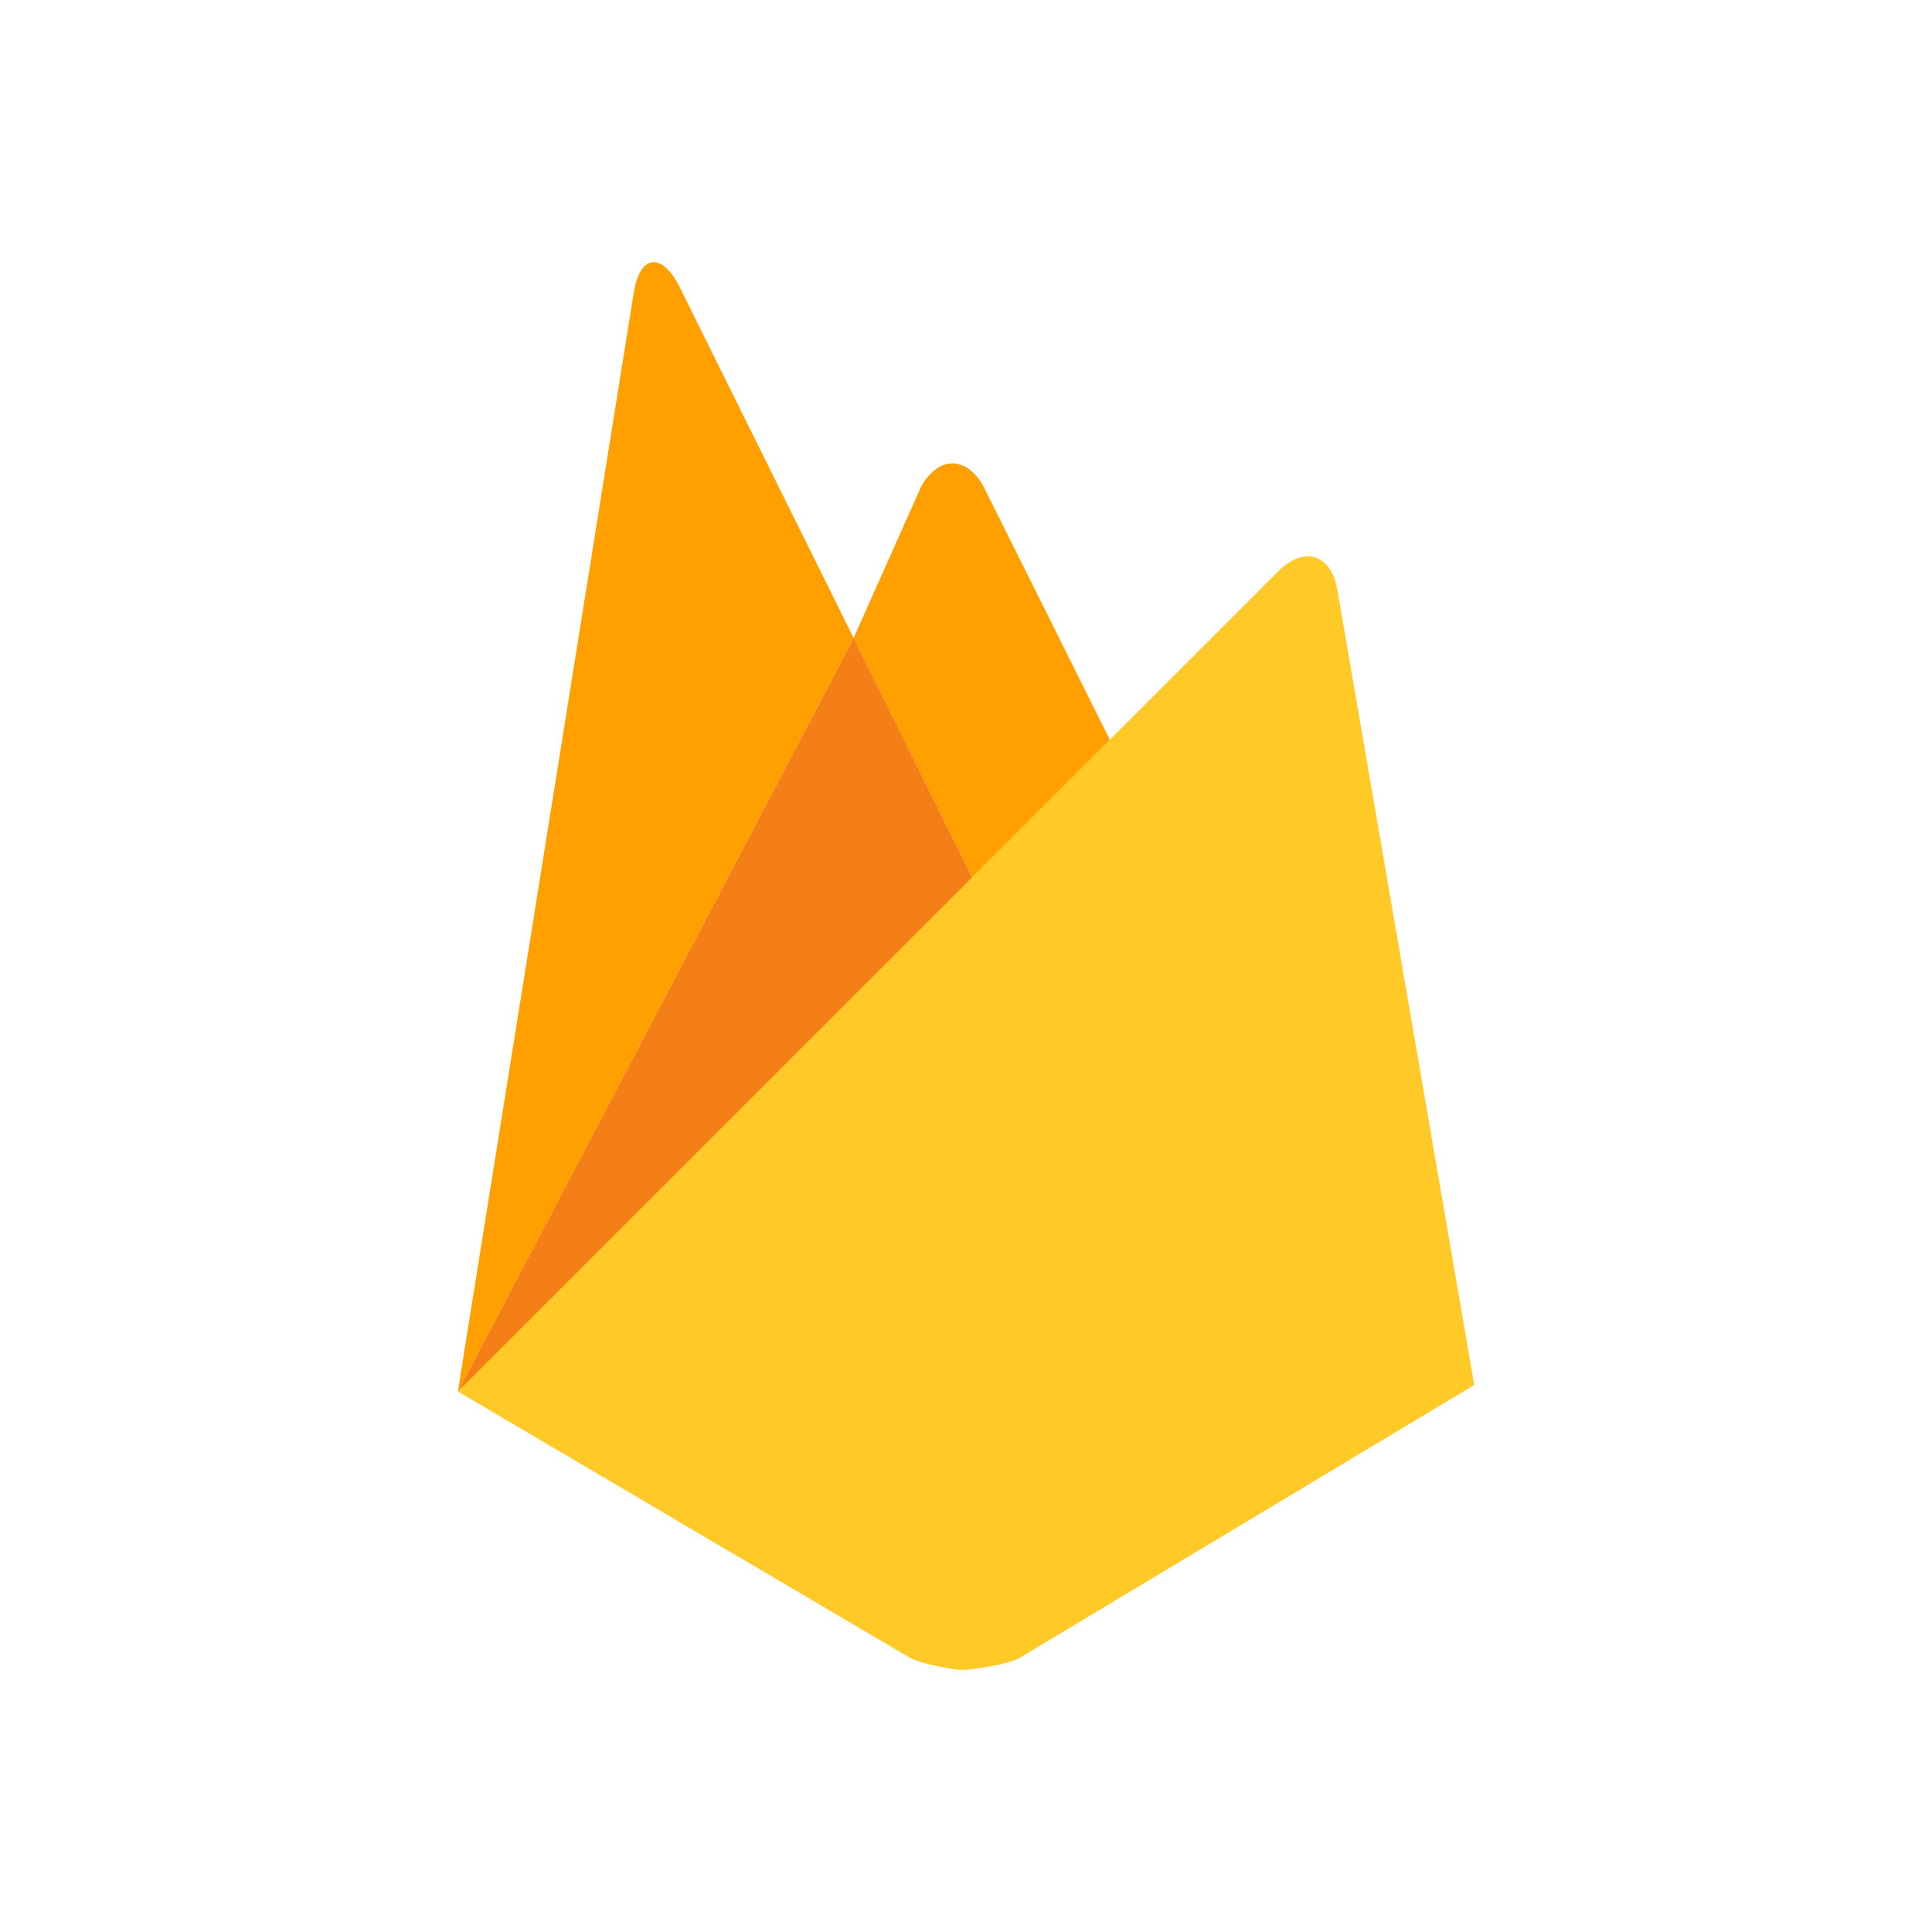 <svg xmlns="http://www.w3.org/2000/svg" width="700" height="700" viewBox="0 0 700 700" fill="none"><rect width="700" height="700" fill="white"></rect><g clip-path="url(#clip0_1341_887)"><path d="M407.694 279.206L356.646 326.699L309.28 231.154L333.792 176.202C340.167 165.045 350.112 165.173 356.327 176.202L407.694 279.206Z" fill="#FFA000"></path><path d="M309.28 231.155L356.646 326.7L165.874 504.164L309.28 231.155Z" fill="#F57F17"></path><path d="M463.523 206.61C472.639 197.844 482.074 200.841 484.481 213.256L534.142 501.805L369.539 600.617C363.802 603.805 348.502 605.175 348.502 605.175C348.502 605.175 334.572 603.518 329.265 600.394L165.874 504.163L463.523 206.61Z" fill="#FFCA28"></path><path d="M309.28 231.154L165.89 504.163L229.751 105.168C232.11 92.737 239.186 91.541 245.498 102.506L309.28 231.154Z" fill="#FFA000"></path></g><defs><clipPath id="clip0_1341_887"><rect width="510" height="510" fill="white" transform="translate(95 95)"></rect></clipPath></defs></svg>